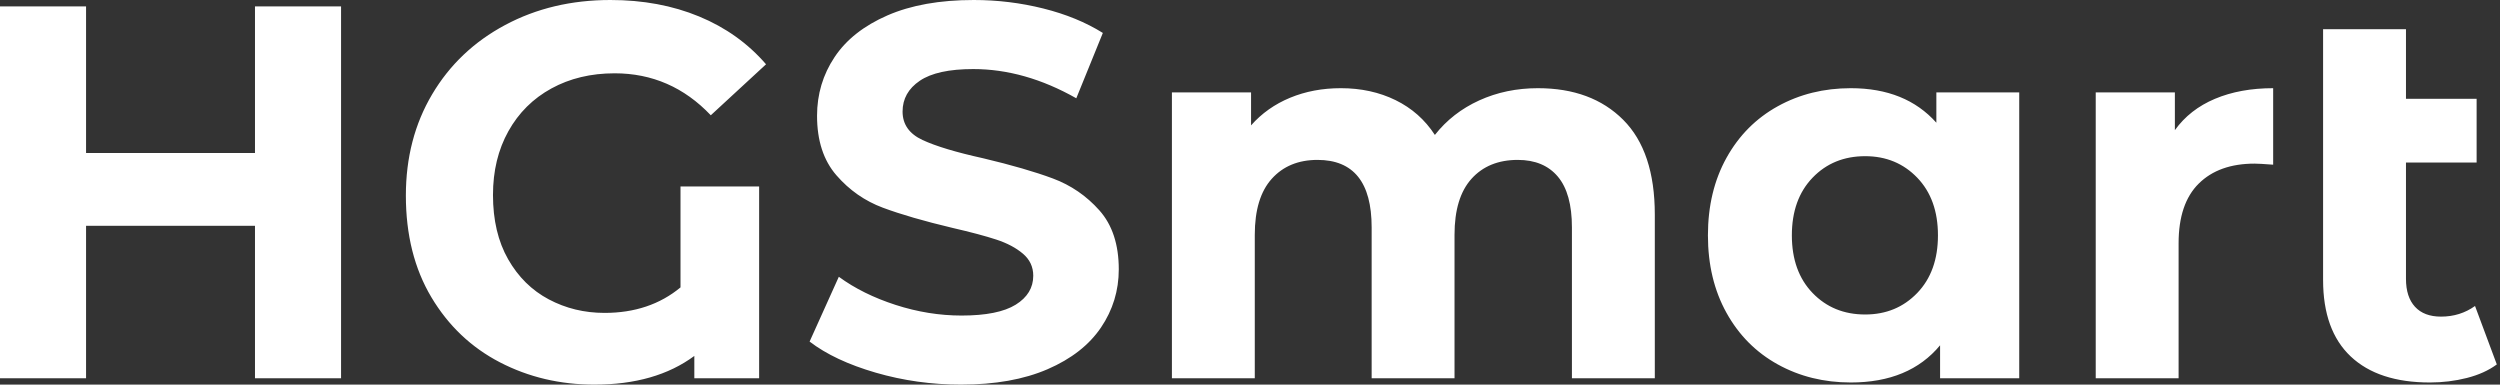 <svg baseProfile="full" height="28" version="1.1" viewBox="0 0 182 28" width="182" xmlns="http://www.w3.org/2000/svg" xmlns:ev="http://www.w3.org/2001/xml-events" xmlns:xlink="http://www.w3.org/1999/xlink"><rect x="0" y="0" width="182" height="28" fill="#333333" stroke="none"/><defs /><g><path d="M28.039 0.464V27.536H21.773V16.436H9.475V27.536H3.21V0.464H9.475V11.138H21.773V0.464Z M52.751 13.575H58.475V27.536H53.757V25.912Q50.934 28 46.486 28Q42.735 28 39.602 26.376Q36.47 24.751 34.613 21.638Q32.757 18.525 32.757 14.232Q32.757 10.094 34.671 6.865Q36.586 3.635 39.989 1.818Q43.392 0.0 47.646 0.0Q51.204 0.0 54.105 1.199Q57.006 2.398 58.978 4.68L54.956 8.392Q52.055 5.337 47.956 5.337Q45.365 5.337 43.354 6.439Q41.343 7.541 40.221 9.552Q39.099 11.564 39.099 14.193Q39.099 16.939 40.202 18.873Q41.304 20.807 43.16 21.793Q45.017 22.779 47.221 22.779Q50.508 22.779 52.751 20.923Z M62.149 24.867 64.276 20.149Q66.017 21.425 68.414 22.199Q70.812 22.972 73.21 22.972Q75.878 22.972 77.155 22.18Q78.431 21.387 78.431 20.072Q78.431 19.105 77.677 18.467Q76.923 17.829 75.743 17.442Q74.564 17.055 72.552 16.591Q69.459 15.856 67.486 15.122Q65.514 14.387 64.102 12.762Q62.691 11.138 62.691 8.431Q62.691 6.072 63.967 4.157Q65.243 2.243 67.815 1.122Q70.387 0.0 74.099 0.0Q76.691 0.0 79.166 0.619Q81.641 1.238 83.497 2.398L81.564 7.155Q77.812 5.028 74.061 5.028Q71.431 5.028 70.174 5.878Q68.917 6.729 68.917 8.122Q68.917 9.514 70.367 10.191Q71.818 10.867 74.796 11.525Q77.89 12.26 79.862 12.994Q81.834 13.729 83.246 15.315Q84.657 16.901 84.657 19.608Q84.657 21.928 83.362 23.843Q82.066 25.757 79.475 26.878Q76.884 28 73.171 28Q69.961 28 66.964 27.13Q63.967 26.26 62.149 24.867Z M123.68 15.624V27.536H117.646V16.552Q117.646 14.077 116.622 12.859Q115.597 11.641 113.702 11.641Q111.575 11.641 110.337 13.014Q109.099 14.387 109.099 17.094V27.536H103.066V16.552Q103.066 11.641 99.122 11.641Q97.033 11.641 95.796 13.014Q94.558 14.387 94.558 17.094V27.536H88.525V6.729H94.287V9.127Q95.448 7.812 97.13 7.116Q98.812 6.42 100.823 6.42Q103.028 6.42 104.807 7.29Q106.586 8.16 107.669 9.823Q108.945 8.199 110.898 7.309Q112.851 6.42 115.171 6.42Q119.077 6.42 121.378 8.721Q123.68 11.022 123.68 15.624Z M150.21 6.729V27.536H144.448V25.138Q142.204 27.845 137.95 27.845Q135.011 27.845 132.633 26.53Q130.254 25.215 128.901 22.779Q127.547 20.343 127.547 17.133Q127.547 13.923 128.901 11.486Q130.254 9.05 132.633 7.735Q135.011 6.42 137.95 6.42Q141.934 6.42 144.177 8.934V6.729ZM144.293 17.133Q144.293 14.503 142.785 12.936Q141.276 11.37 138.994 11.37Q136.674 11.37 135.166 12.936Q133.657 14.503 133.657 17.133Q133.657 19.762 135.166 21.329Q136.674 22.895 138.994 22.895Q141.276 22.895 142.785 21.329Q144.293 19.762 144.293 17.133Z M168.696 6.42V11.989Q167.691 11.912 167.343 11.912Q164.751 11.912 163.282 13.362Q161.812 14.812 161.812 17.713V27.536H155.779V6.729H161.541V9.475Q162.624 7.967 164.461 7.193Q166.298 6.42 168.696 6.42Z M184.978 26.53Q184.088 27.188 182.793 27.517Q181.497 27.845 180.105 27.845Q176.354 27.845 174.343 25.95Q172.331 24.055 172.331 20.381V2.127H178.365V7.193H183.508V11.834H178.365V20.304Q178.365 21.619 179.022 22.334Q179.68 23.05 180.917 23.05Q182.309 23.05 183.392 22.276Z " fill="rgb(255,255,255)" transform="translate(-3.21, 0)" /></g></svg>